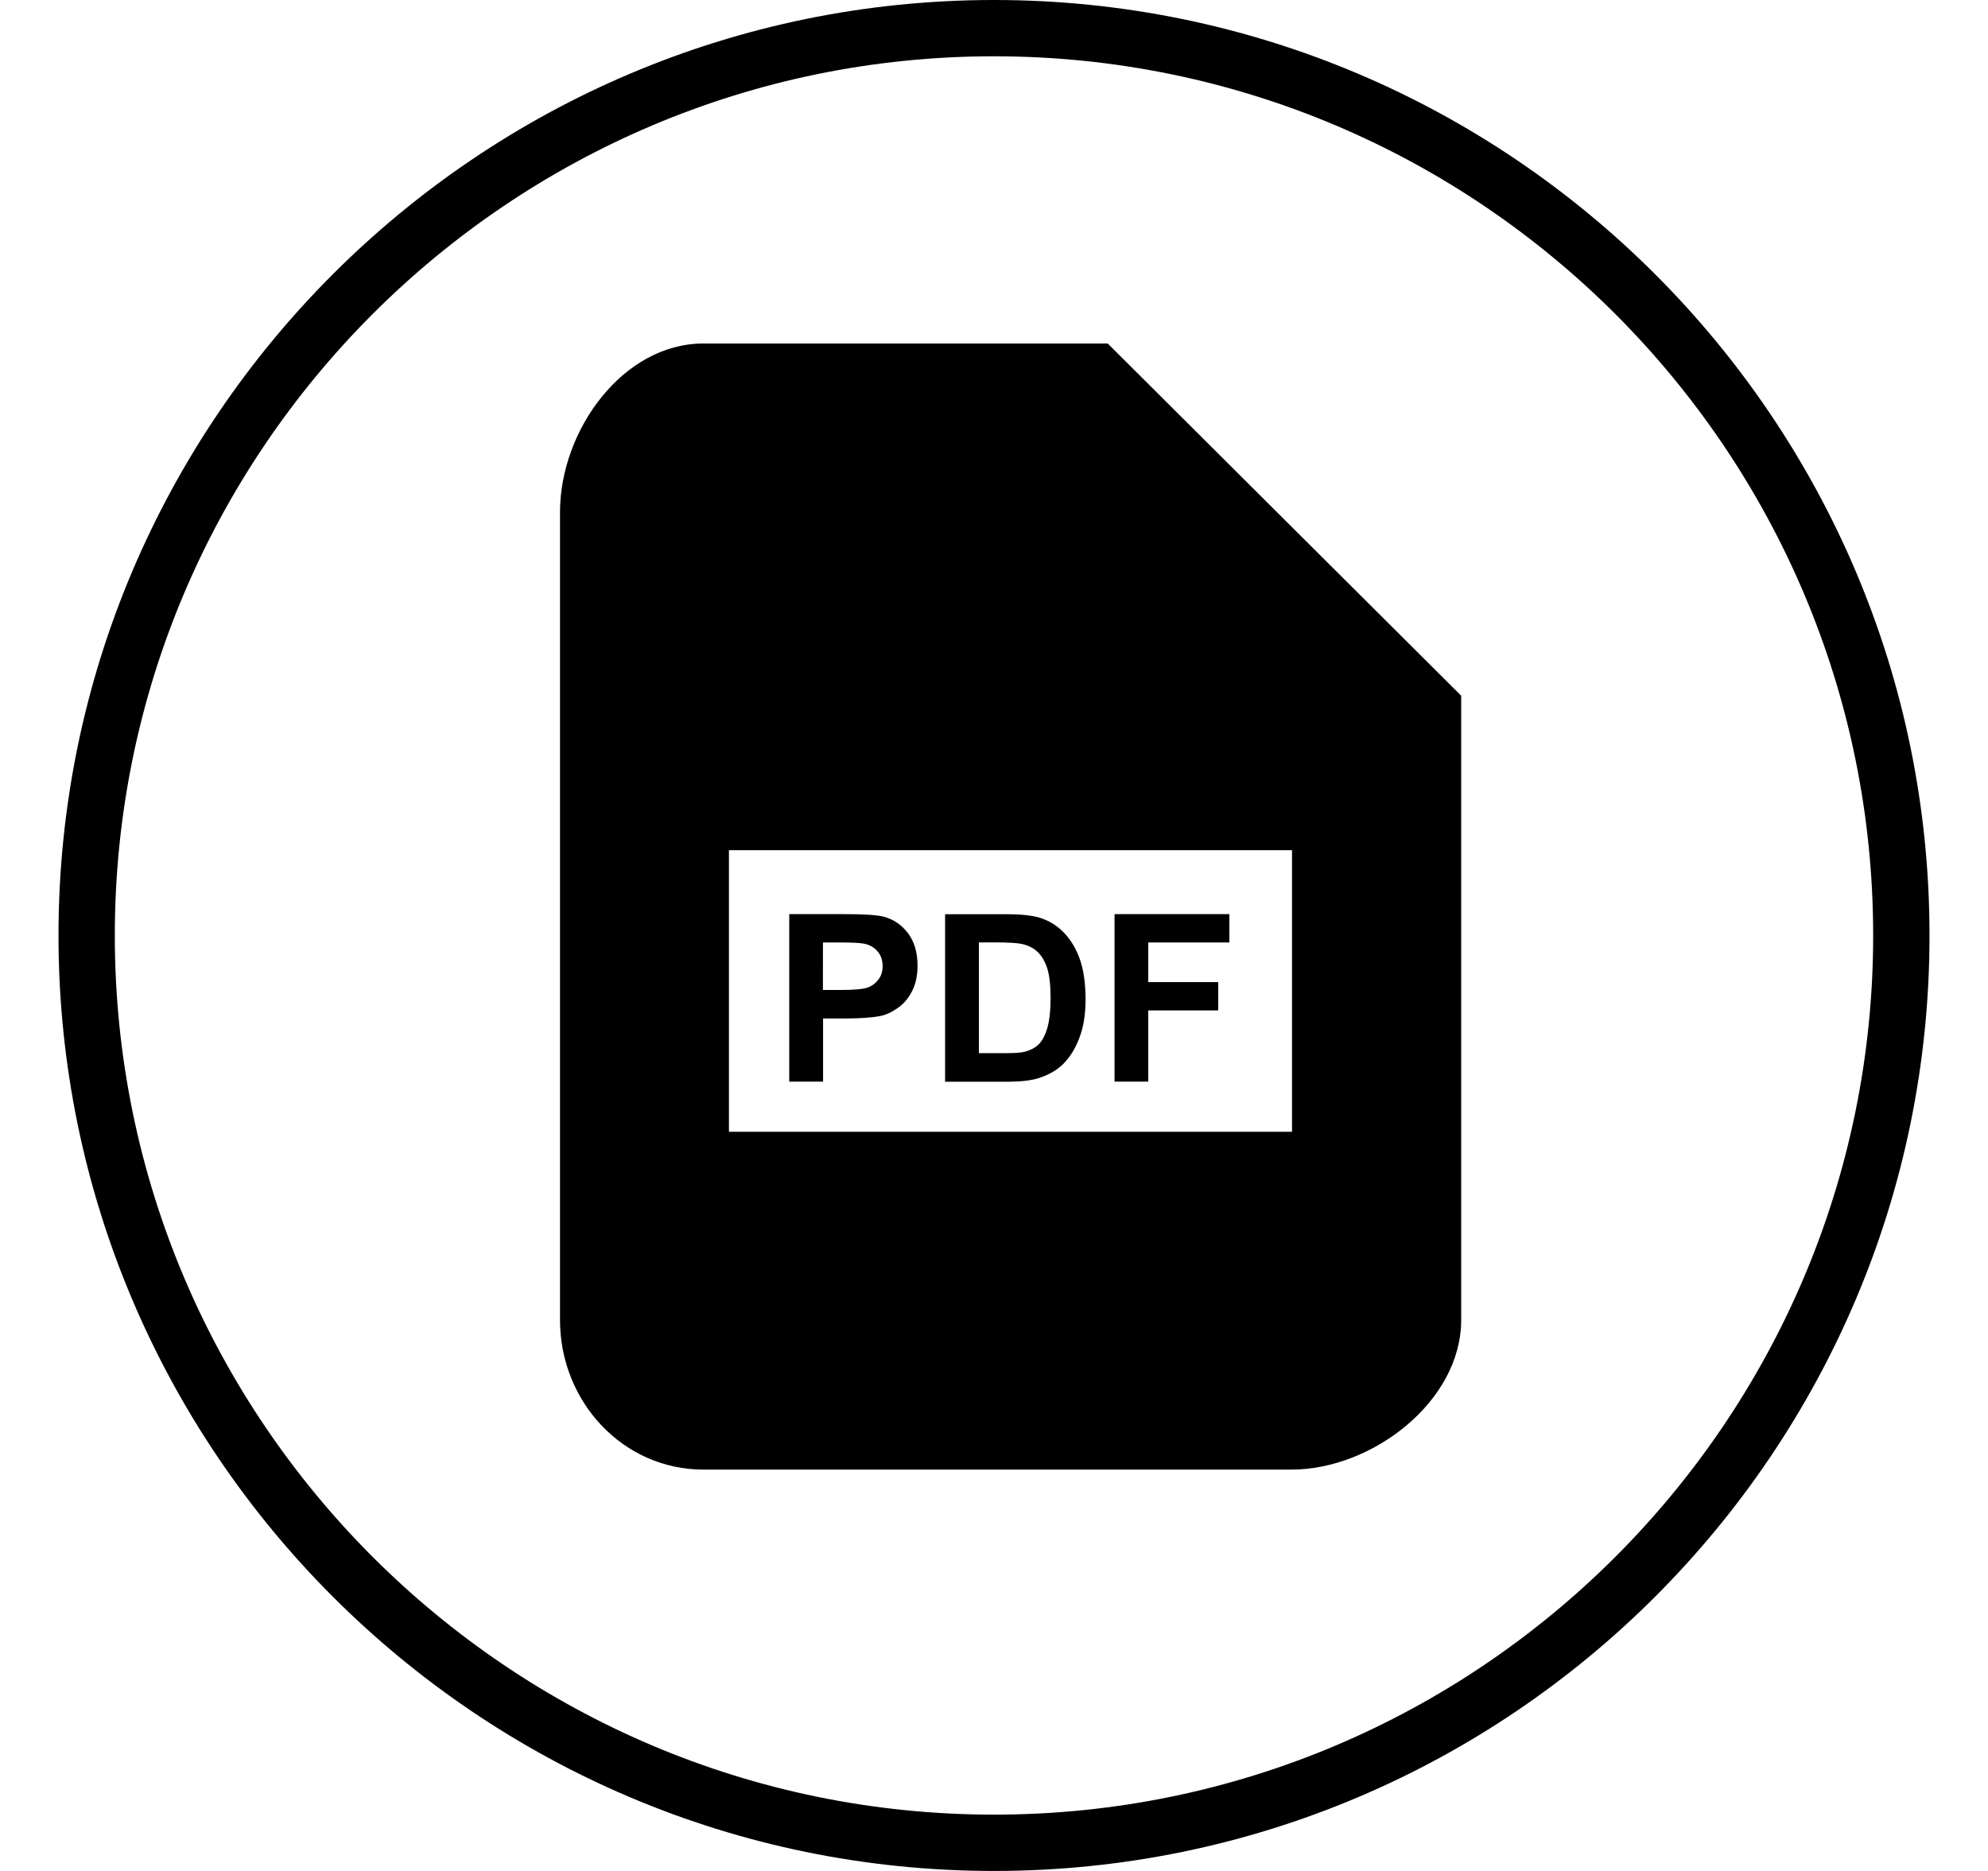 <?xml version="1.0" encoding="utf-8"?>
<!-- Generator: Adobe Illustrator 16.0.3, SVG Export Plug-In . SVG Version: 6.00 Build 0)  -->
<!DOCTYPE svg PUBLIC "-//W3C//DTD SVG 1.1//EN" "http://www.w3.org/Graphics/SVG/1.1/DTD/svg11.dtd">
<svg version="1.1" id="レイヤー_1" xmlns="http://www.w3.org/2000/svg" xmlns:xlink="http://www.w3.org/1999/xlink" x="0px"
	 y="0px" width="85px" height="80px" viewBox="-2.5 0 85 80" enable-background="new -2.5 0 85 80" xml:space="preserve">
<path d="M40,80C17.943,80,0.001,62.057,0.001,39.999C0.001,17.942,17.943,0,40,0c22.055,0,39.999,17.942,39.999,39.999
	C79.999,62.057,62.055,80,40,80z M40,2.407c-20.729,0-37.591,16.863-37.591,37.591c0,20.729,16.862,37.594,37.591,37.594
	c20.729,0,37.59-16.865,37.59-37.593C77.59,19.271,60.729,2.407,40,2.407z"/>
<g>
	<path d="M41.91,46.1c0.428-0.142,0.765-0.33,1.016-0.574c0.336-0.322,0.588-0.744,0.766-1.266c0.146-0.425,0.223-0.933,0.223-1.523
		c0-0.672-0.081-1.235-0.234-1.694c-0.156-0.454-0.387-0.846-0.685-1.157c-0.298-0.312-0.661-0.533-1.079-0.656
		c-0.313-0.089-0.77-0.139-1.365-0.139h-2.643v7.163h2.723C41.168,46.249,41.594,46.199,41.91,46.1z M39.354,45.043v-4.747h0.651
		c0.591,0,0.988,0.022,1.188,0.068c0.27,0.058,0.494,0.17,0.668,0.337c0.177,0.167,0.313,0.398,0.412,0.693
		c0.096,0.297,0.146,0.723,0.146,1.274c0,0.55-0.05,0.993-0.146,1.312c-0.1,0.322-0.229,0.551-0.379,0.692
		c-0.153,0.14-0.352,0.241-0.586,0.302c-0.181,0.043-0.471,0.059-0.875,0.059h-1.078v0.01H39.354z"/>
	<polygon points="46.594,43.204 49.585,43.204 49.585,41.993 46.594,41.993 46.594,40.299 50.063,40.299 50.063,39.087 
		45.154,39.087 45.154,46.249 46.594,46.249 	"/>
	<path d="M32.687,43.549h0.944c0.654,0,1.153-0.037,1.5-0.104c0.252-0.049,0.504-0.17,0.751-0.342
		c0.249-0.172,0.451-0.406,0.607-0.707c0.158-0.299,0.242-0.668,0.242-1.107c0-0.57-0.14-1.034-0.415-1.396
		c-0.277-0.357-0.622-0.589-1.031-0.696c-0.267-0.073-0.84-0.11-1.719-0.11h-2.321v7.162h1.447v-2.7H32.687z M32.687,40.299h0.699
		c0.52,0,0.868,0.016,1.039,0.048c0.236,0.042,0.428,0.147,0.584,0.318c0.151,0.17,0.229,0.382,0.229,0.646
		c0,0.211-0.052,0.396-0.164,0.553c-0.109,0.152-0.26,0.279-0.452,0.354c-0.195,0.074-0.575,0.112-1.145,0.112h-0.792L32.687,40.299
		L32.687,40.299z"/>
	<path d="M44.861,14.687H27.583c-3.469,0-6.139,3.737-6.139,7.207v34.551c0,3.469,2.669,6.394,6.139,6.394h25.129
		c3.47,0,7.263-2.925,7.263-6.394V29.748L44.861,14.687z M52.743,48.393H28.667v-12.04h24.076V48.393z"/>
</g>
</svg>
